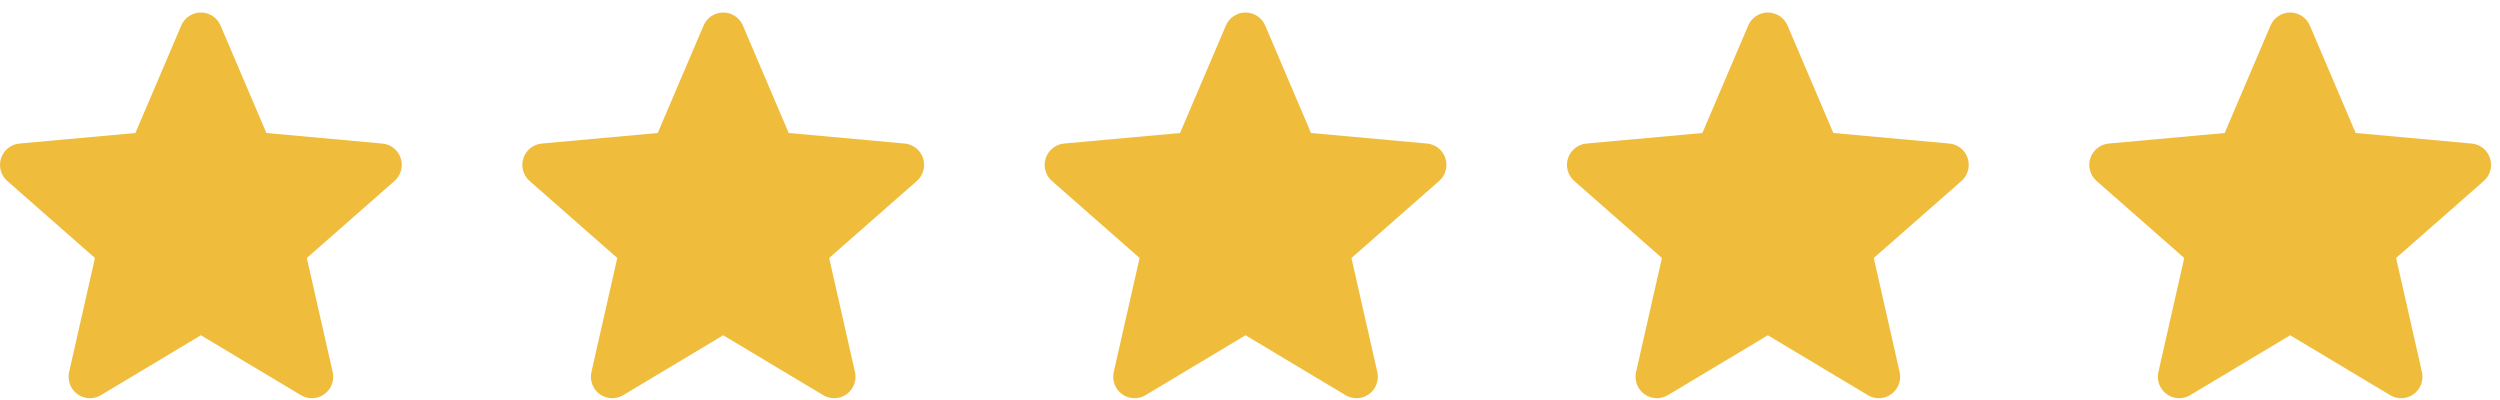<svg width="175" height="28" viewBox="0 0 175 28" fill="none" xmlns="http://www.w3.org/2000/svg">
<path d="M28.052 11.078C27.867 10.508 27.362 10.102 26.765 10.048L18.647 9.31L15.437 1.784C15.2 1.232 14.662 0.875 14.063 0.875C13.464 0.875 12.925 1.232 12.688 1.785L9.478 9.31L1.359 10.048C0.763 10.104 0.259 10.508 0.074 11.078C-0.112 11.649 0.059 12.274 0.511 12.669L6.647 18.059L4.837 26.044C4.705 26.631 4.932 27.237 5.419 27.59C5.68 27.779 5.986 27.875 6.294 27.875C6.56 27.875 6.824 27.803 7.06 27.661L14.063 23.469L21.062 27.661C21.575 27.97 22.22 27.942 22.705 27.59C23.192 27.236 23.419 26.629 23.287 26.044L21.477 18.059L27.613 12.67C28.064 12.274 28.237 11.649 28.052 11.078Z" fill="#F0BC3C"/>
<path d="M101.177 11.078C100.993 10.508 100.487 10.102 99.89 10.048L91.772 9.31L88.562 1.784C88.326 1.232 87.787 0.875 87.188 0.875C86.589 0.875 86.05 1.232 85.813 1.785L82.603 9.31L74.484 10.048C73.888 10.104 73.384 10.508 73.199 11.078C73.013 11.649 73.184 12.274 73.636 12.669L79.772 18.059L77.962 26.044C77.83 26.631 78.057 27.237 78.544 27.59C78.805 27.779 79.111 27.875 79.419 27.875C79.685 27.875 79.949 27.803 80.185 27.661L87.188 23.469L94.187 27.661C94.7 27.97 95.345 27.942 95.83 27.59C96.317 27.236 96.544 26.629 96.412 26.044L94.602 18.059L100.738 12.67C101.19 12.274 101.362 11.649 101.177 11.078Z" fill="#F0BC3C"/>
<path d="M174.302 11.078C174.118 10.508 173.612 10.102 173.015 10.048L164.897 9.31L161.687 1.784C161.451 1.232 160.912 0.875 160.313 0.875C159.714 0.875 159.175 1.232 158.938 1.785L155.728 9.31L147.609 10.048C147.013 10.104 146.509 10.508 146.324 11.078C146.138 11.649 146.309 12.274 146.761 12.669L152.897 18.059L151.087 26.044C150.955 26.631 151.182 27.237 151.669 27.59C151.93 27.779 152.236 27.875 152.544 27.875C152.81 27.875 153.074 27.803 153.31 27.661L160.313 23.469L167.312 27.661C167.824 27.97 168.47 27.942 168.955 27.59C169.442 27.236 169.669 26.629 169.537 26.044L167.727 18.059L173.863 12.67C174.315 12.274 174.487 11.649 174.302 11.078Z" fill="#F0BC3C"/>
<path d="M64.614 11.078C64.43 10.508 63.925 10.102 63.327 10.048L55.21 9.31L52 1.784C51.763 1.232 51.224 0.875 50.625 0.875C50.026 0.875 49.487 1.232 49.251 1.785L46.041 9.31L37.922 10.048C37.325 10.104 36.821 10.508 36.636 11.078C36.451 11.649 36.622 12.274 37.073 12.669L43.209 18.059L41.4 26.044C41.267 26.631 41.495 27.237 41.981 27.59C42.242 27.779 42.548 27.875 42.857 27.875C43.123 27.875 43.386 27.803 43.623 27.661L50.625 23.469L57.625 27.661C58.137 27.97 58.783 27.942 59.268 27.59C59.754 27.236 59.981 26.629 59.849 26.044L58.04 18.059L64.176 12.67C64.627 12.274 64.799 11.649 64.614 11.078Z" fill="#F0BC3C"/>
<path d="M137.739 11.078C137.555 10.508 137.05 10.102 136.452 10.048L128.335 9.31L125.125 1.784C124.888 1.232 124.349 0.875 123.75 0.875C123.151 0.875 122.612 1.232 122.376 1.785L119.166 9.31L111.047 10.048C110.45 10.104 109.946 10.508 109.761 11.078C109.576 11.649 109.747 12.274 110.198 12.669L116.334 18.059L114.525 26.044C114.392 26.631 114.62 27.237 115.106 27.59C115.367 27.779 115.673 27.875 115.982 27.875C116.247 27.875 116.511 27.803 116.748 27.661L123.75 23.469L130.75 27.661C131.262 27.97 131.908 27.942 132.393 27.59C132.879 27.236 133.107 26.629 132.974 26.044L131.165 18.059L137.301 12.67C137.752 12.274 137.924 11.649 137.739 11.078Z" fill="#F0BC3C"/>
</svg>
